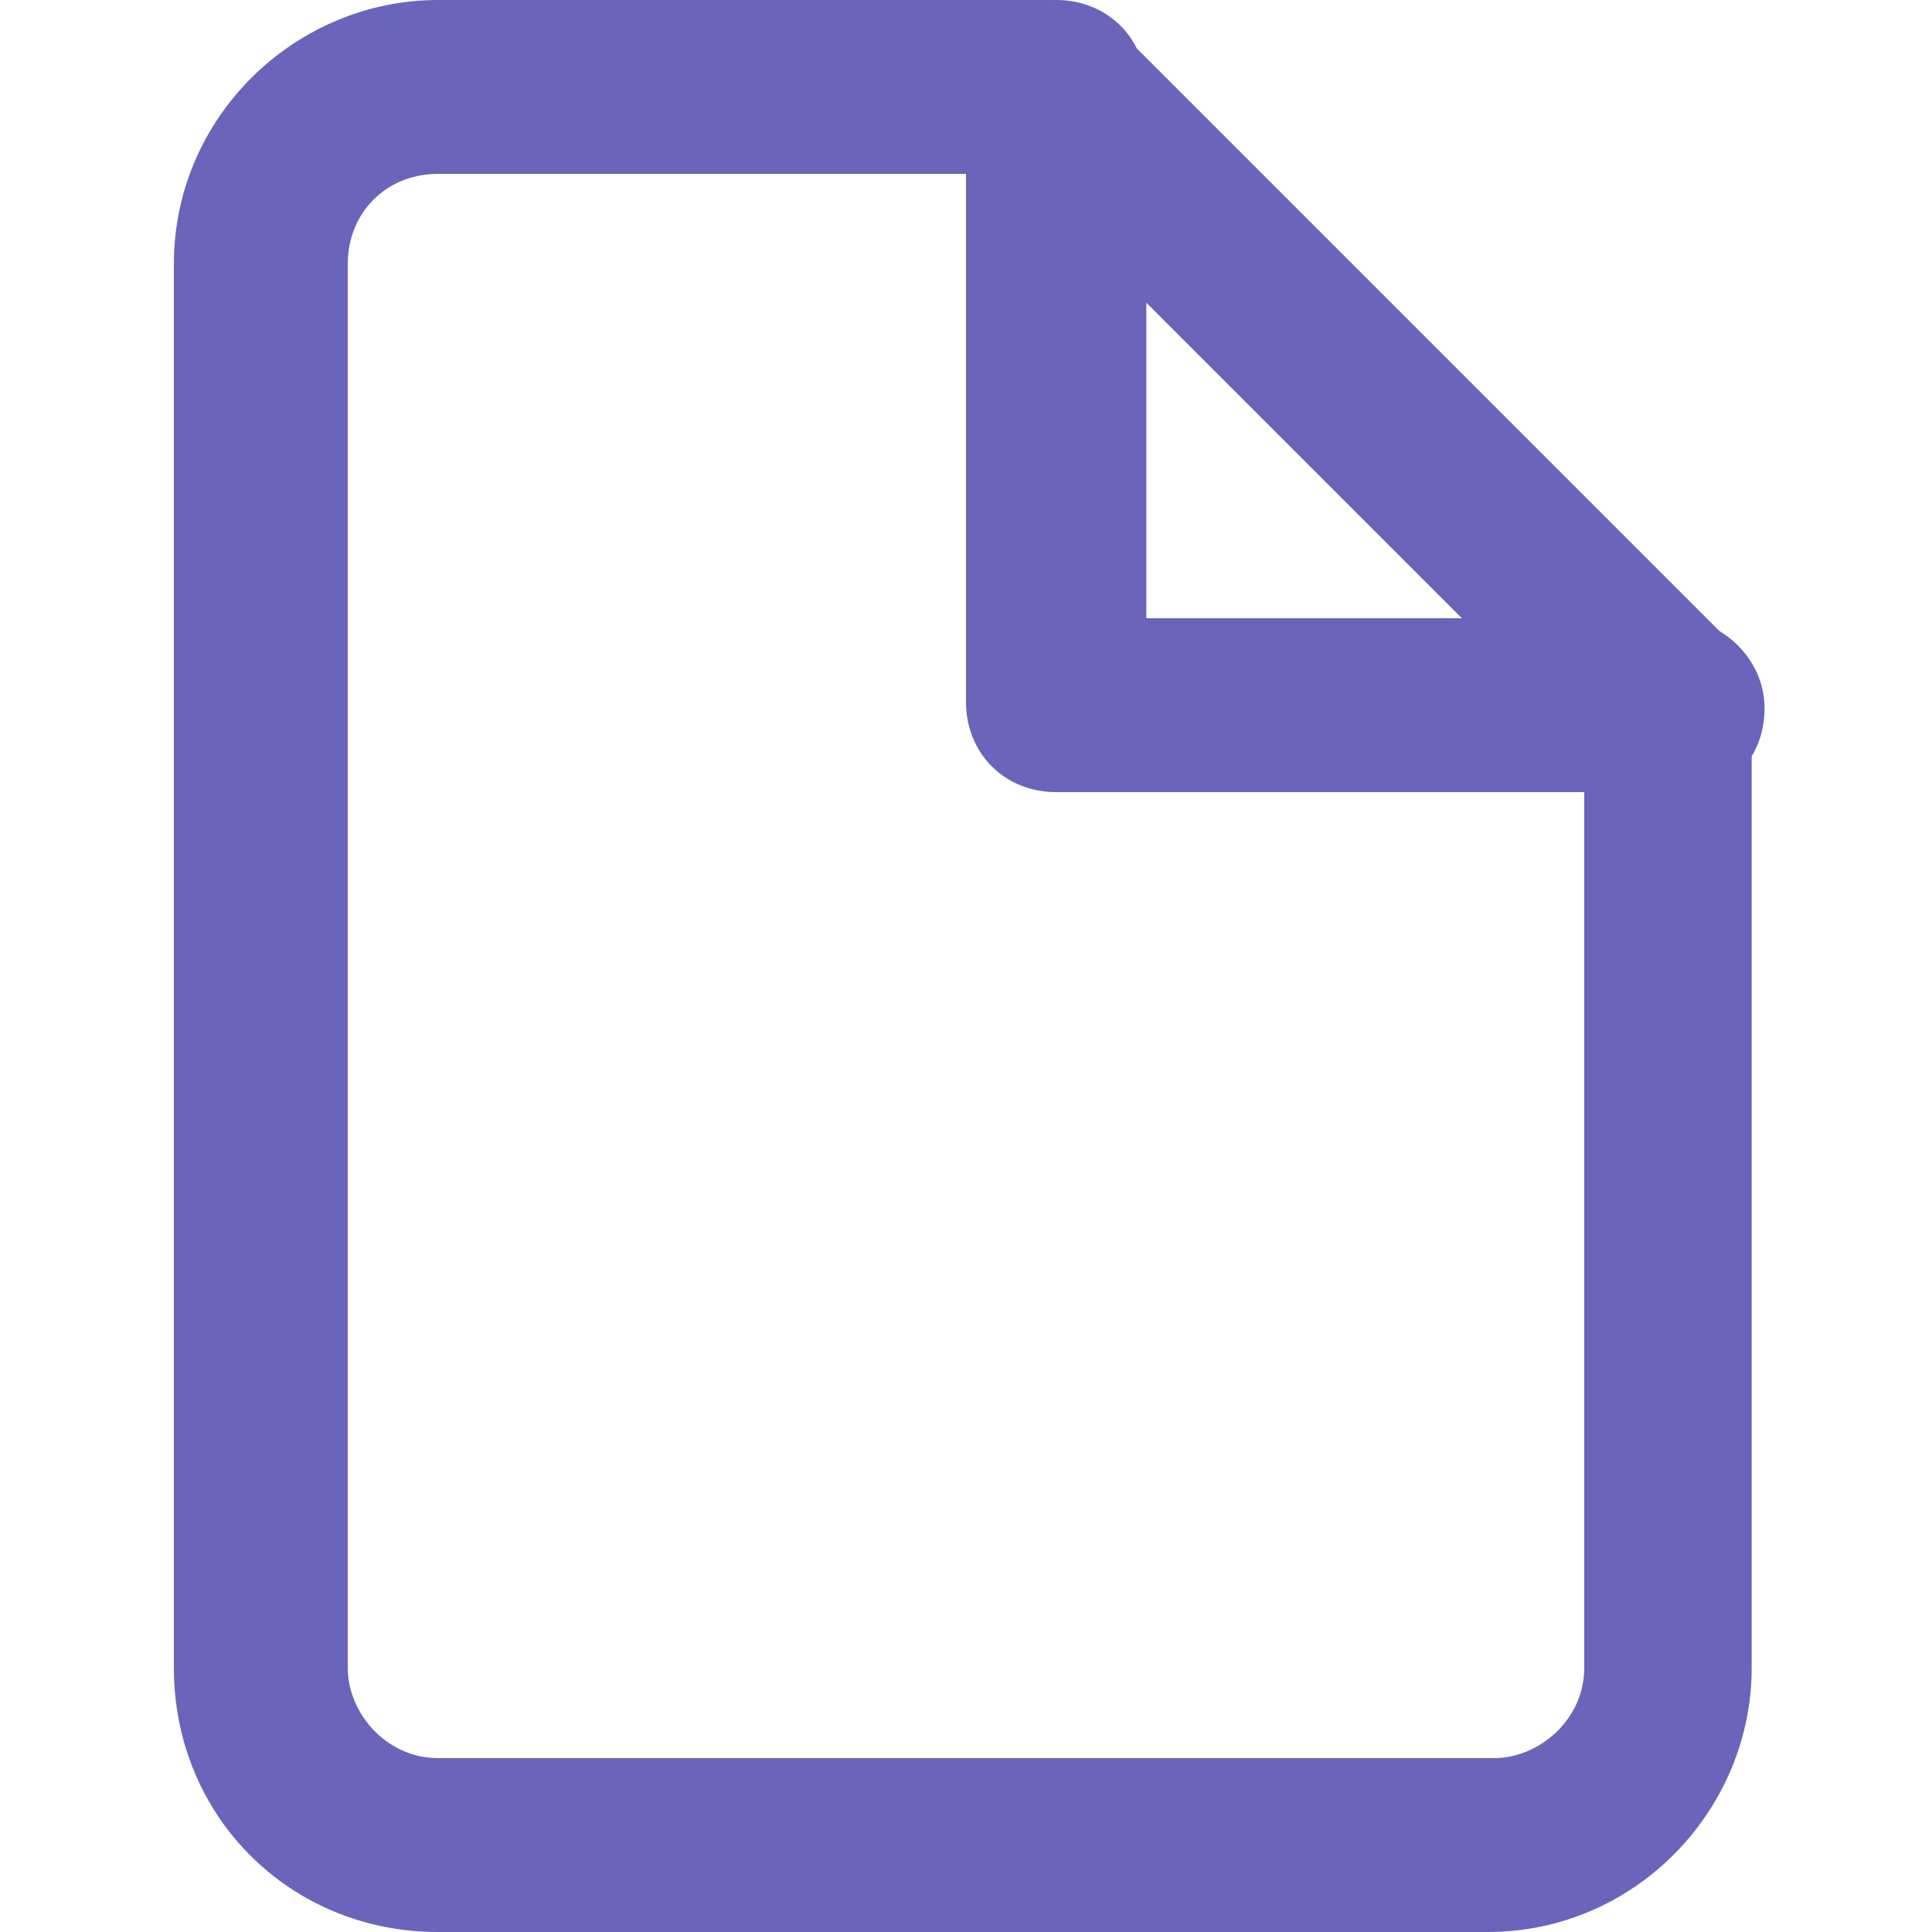 <?xml version="1.0" encoding="UTF-8"?>
<svg id="Layer_1" xmlns="http://www.w3.org/2000/svg" version="1.1" xmlns:xlink="http://www.w3.org/1999/xlink" viewBox="0 0 30 30">
  <!-- Generator: Adobe Illustrator 29.3.1, SVG Export Plug-In . SVG Version: 2.1.0 Build 151)  -->
  <defs>
    <style>
      .st0 {
        fill: #6a65ba;
      }
    </style>
  </defs>
  <path class="st0" d="M23.2,30H6.8c-2.3,0-4.1-1.8-4.1-4.1V4.1C2.7,1.8,4.6,0,6.8,0h9.5c.4,0,.7.2,1,.4l9.5,9.5c.2.3.4.6.4,1v15c0,2.2-1.8,4.1-4.1,4.1ZM6.8,2.7c-.8,0-1.4.6-1.4,1.4v21.8c0,.7.6,1.4,1.4,1.4h16.4c.7,0,1.4-.6,1.4-1.4v-14.4L15.8,2.7H6.8Z"/>
  <path class="st0" d="M25.9,12.3h-9.5c-.8,0-1.4-.6-1.4-1.4V1.4c0-.7.6-1.4,1.4-1.4s1.4.6,1.4,1.4v8.2h8.2c.7,0,1.4.6,1.4,1.4s-.6,1.4-1.4,1.4Z"/>
</svg>